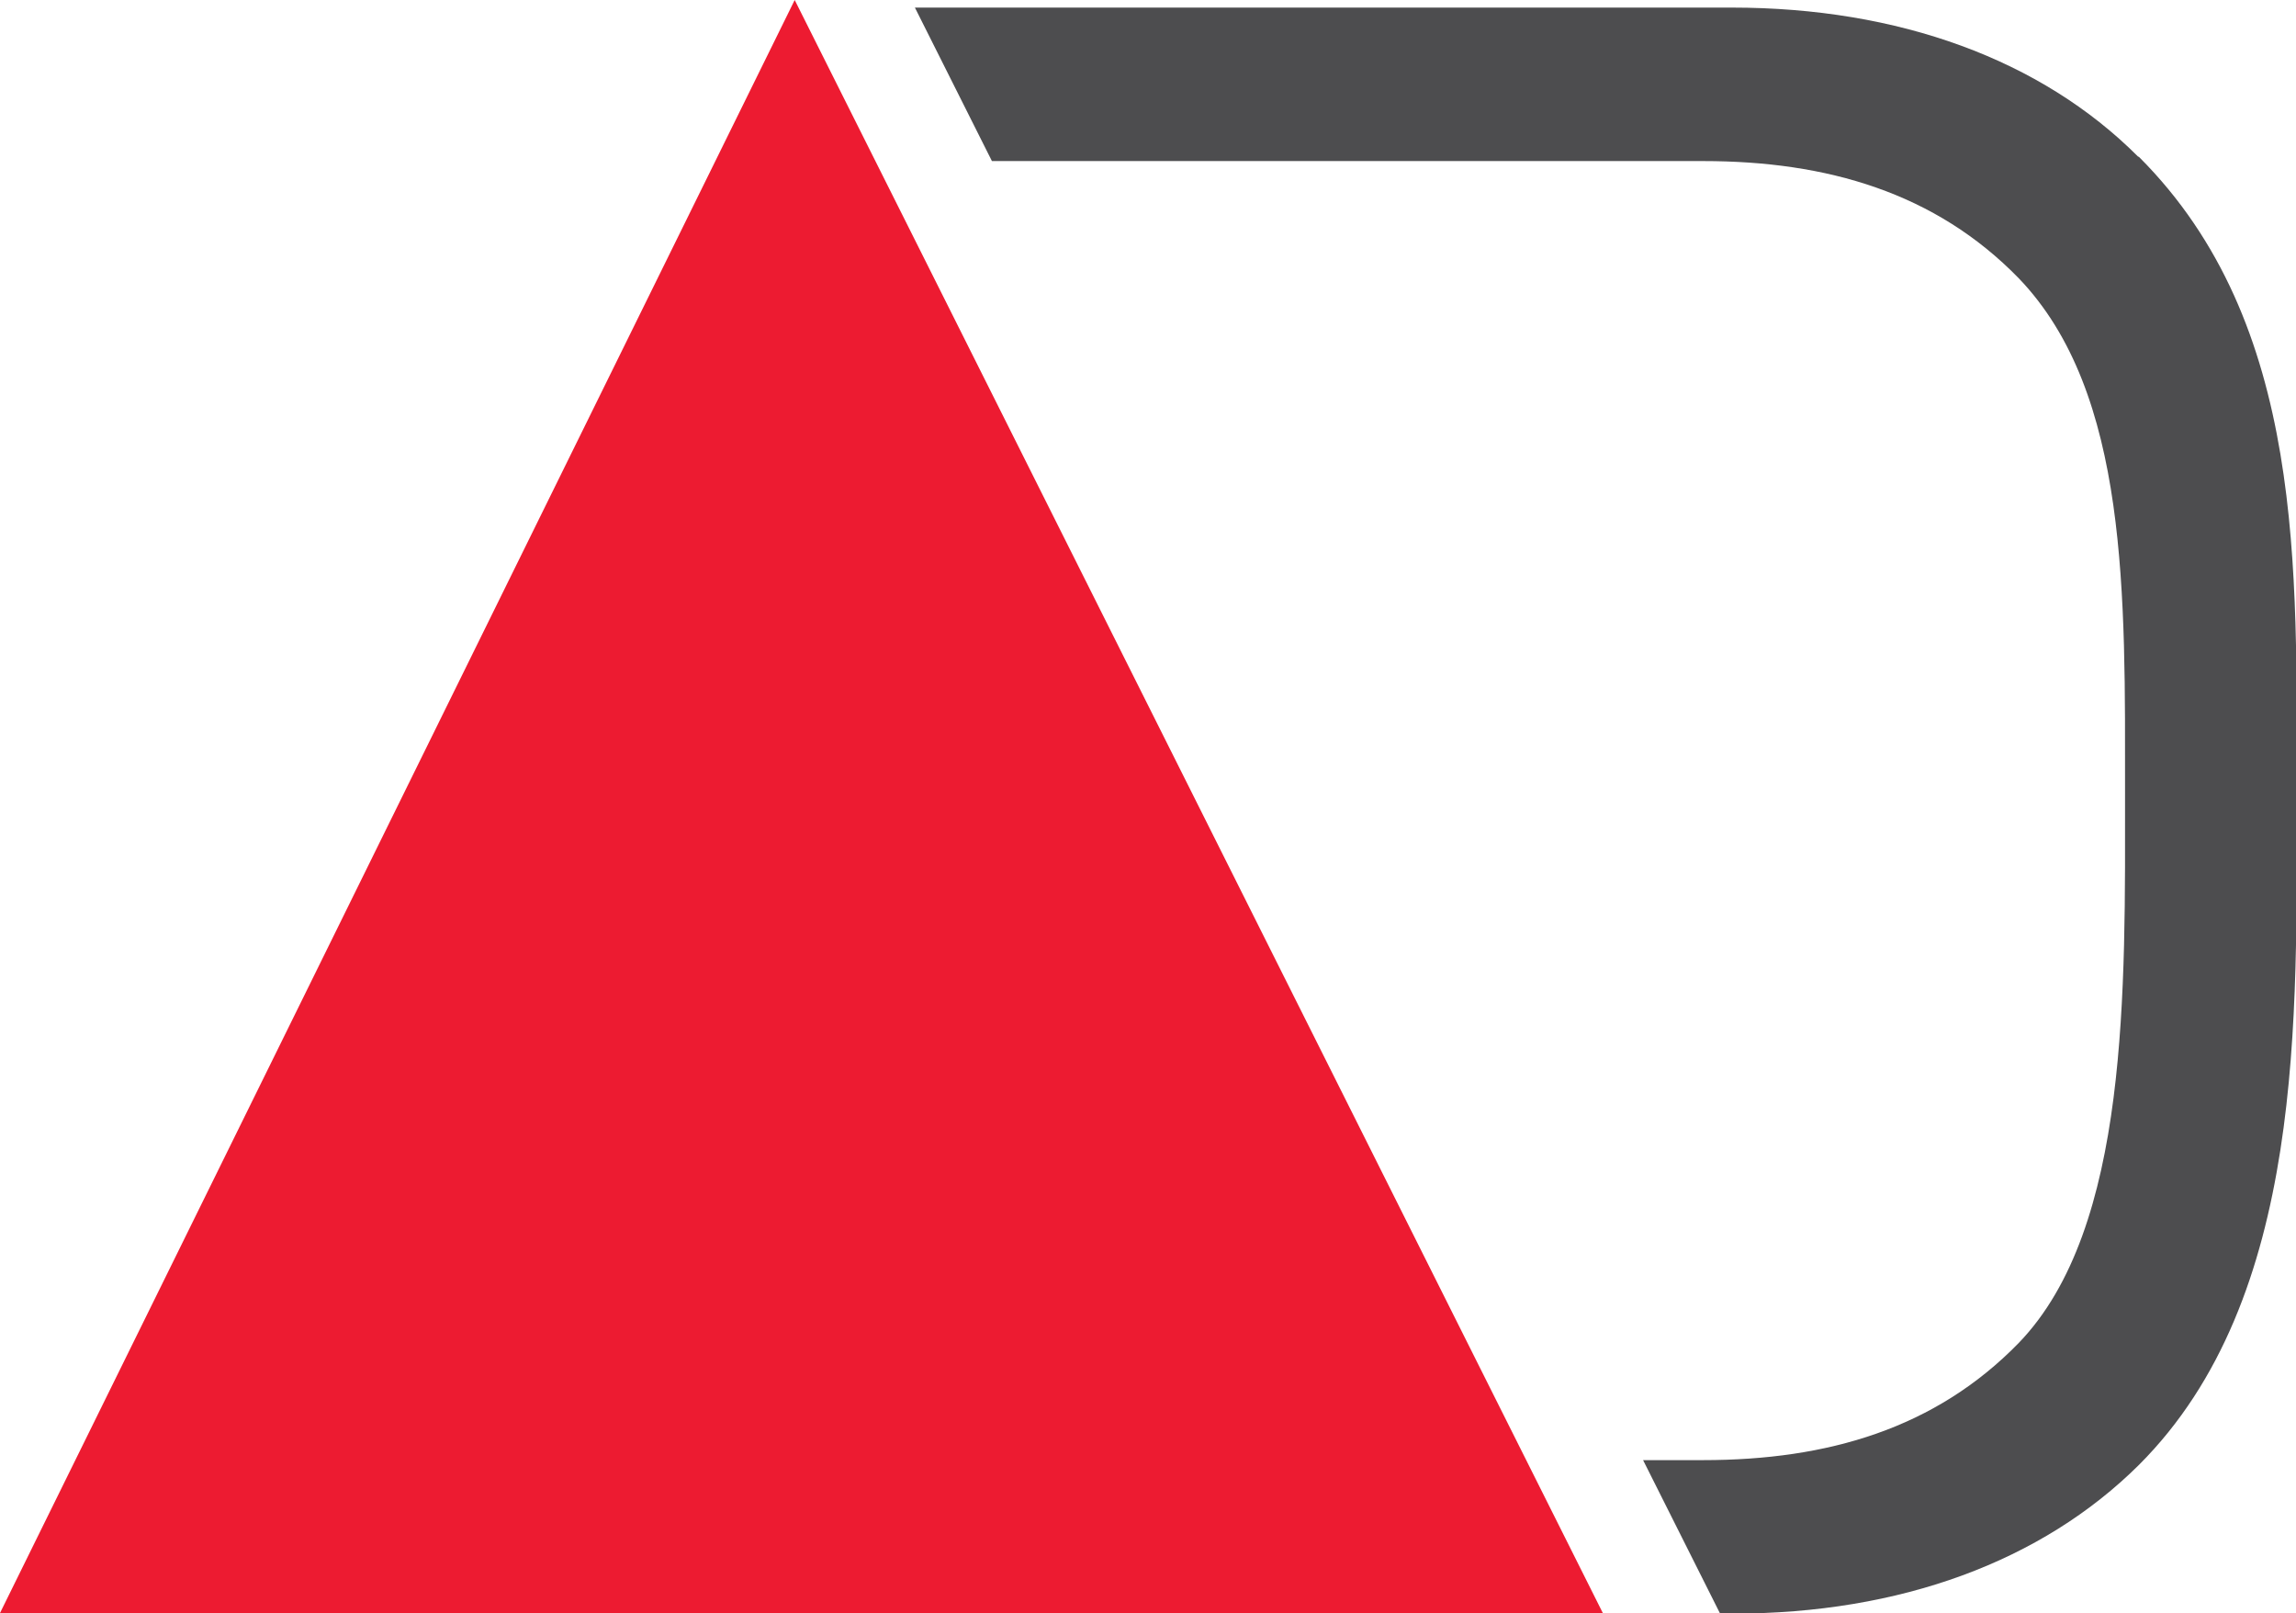 <?xml version="1.0" encoding="UTF-8"?>
<svg id="Layer_1" data-name="Layer 1" xmlns="http://www.w3.org/2000/svg" viewBox="0 0 39.35 27.64">
  <defs>
    <style>
      .cls-1 {
        fill: #4d4d4f;
      }

      .cls-1, .cls-2 {
        stroke-width: 0px;
      }

      .cls-2 {
        fill: #ed1b31;
        fill-rule: evenodd;
      }
    </style>
  </defs>
  <polygon class="cls-2" points="13.62 0 0 27.64 27.47 27.64 13.62 0"/>
  <path class="cls-1" d="M36.64,2.68c-1.66-1.66-4.1-2.55-6.96-2.55h-14l1.32,2.63h12.19c2.12,0,3.98.54,5.41,2.01,1.89,1.97,1.82,5.45,1.82,8.81s.08,7.46-1.82,9.43c-1.43,1.47-3.28,2.01-5.41,2.01h-1.03l1.32,2.63h.22c2.86,0,5.29-.89,6.96-2.55,2.86-2.86,2.7-7.69,2.7-11.51s.16-8.04-2.7-10.9"/>
</svg>